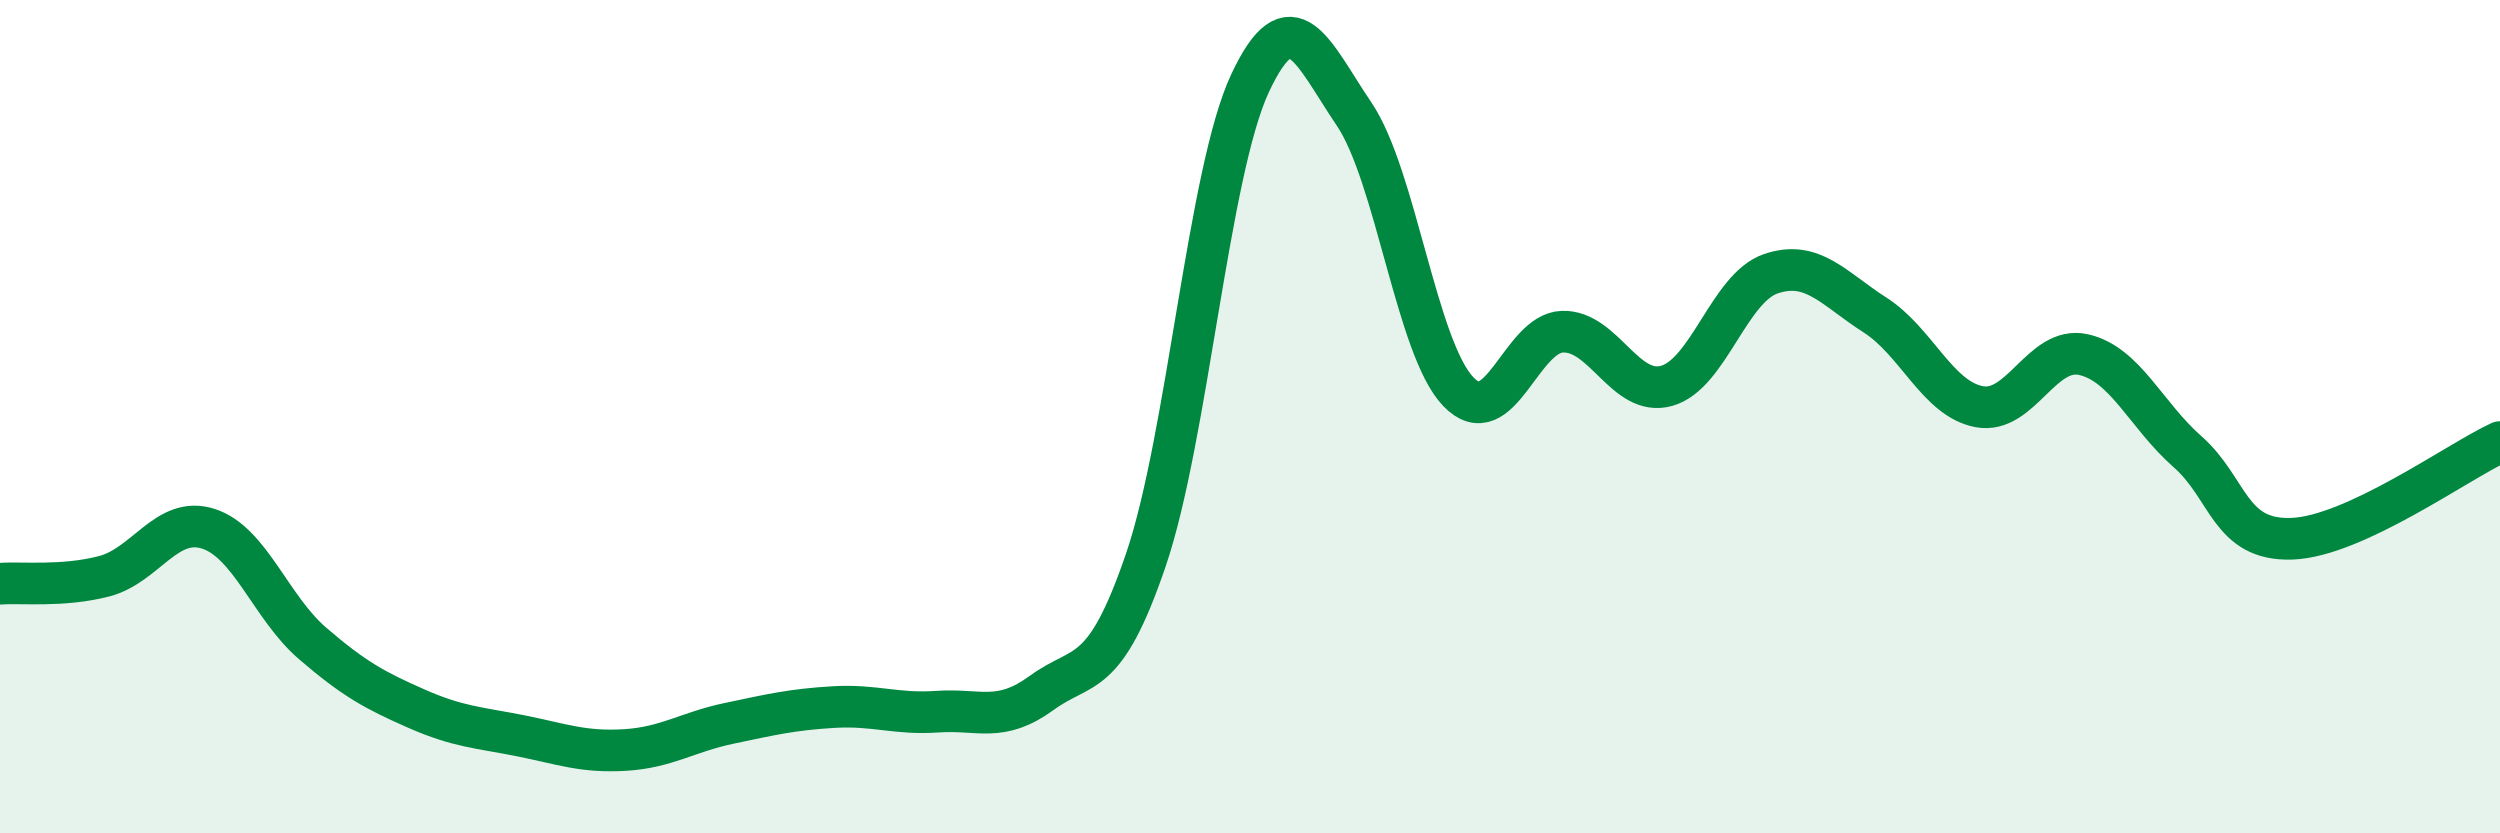 
    <svg width="60" height="20" viewBox="0 0 60 20" xmlns="http://www.w3.org/2000/svg">
      <path
        d="M 0,14.01 C 0.5,13.97 1.5,14.09 2.5,13.83 C 3.5,13.57 4,12.37 5,12.69 C 6,13.01 6.5,14.58 7.5,15.44 C 8.5,16.3 9,16.57 10,17.01 C 11,17.45 11.5,17.46 12.5,17.66 C 13.5,17.86 14,18.06 15,18 C 16,17.94 16.5,17.57 17.5,17.36 C 18.5,17.15 19,17.03 20,16.97 C 21,16.91 21.5,17.15 22.5,17.08 C 23.5,17.01 24,17.36 25,16.63 C 26,15.9 26.5,16.37 27.5,13.44 C 28.5,10.51 29,4.14 30,2 C 31,-0.14 31.5,1.26 32.5,2.74 C 33.5,4.22 34,8.36 35,9.4 C 36,10.44 36.5,7.99 37.5,7.96 C 38.5,7.93 39,9.54 40,9.26 C 41,8.98 41.5,6.91 42.5,6.57 C 43.5,6.23 44,6.92 45,7.56 C 46,8.2 46.5,9.57 47.5,9.76 C 48.5,9.95 49,8.29 50,8.51 C 51,8.73 51.5,9.96 52.5,10.84 C 53.5,11.72 53.5,12.98 55,12.93 C 56.5,12.88 59,11.07 60,10.61L60 20L0 20Z"
        fill="#008740"
        opacity="0.1"
        stroke-linecap="round"
        stroke-linejoin="round"
      />
      <path
        d="M 0,14.01 C 0.5,13.97 1.5,14.09 2.5,13.83 C 3.5,13.57 4,12.37 5,12.69 C 6,13.01 6.5,14.58 7.5,15.44 C 8.5,16.3 9,16.57 10,17.01 C 11,17.45 11.5,17.46 12.5,17.66 C 13.5,17.86 14,18.06 15,18 C 16,17.94 16.5,17.57 17.5,17.36 C 18.5,17.15 19,17.03 20,16.97 C 21,16.91 21.5,17.15 22.5,17.08 C 23.5,17.01 24,17.36 25,16.63 C 26,15.9 26.5,16.37 27.5,13.44 C 28.5,10.51 29,4.14 30,2 C 31,-0.14 31.5,1.26 32.5,2.74 C 33.5,4.22 34,8.36 35,9.4 C 36,10.44 36.5,7.99 37.5,7.96 C 38.5,7.93 39,9.54 40,9.26 C 41,8.98 41.5,6.91 42.5,6.57 C 43.5,6.23 44,6.92 45,7.56 C 46,8.2 46.5,9.57 47.5,9.76 C 48.5,9.95 49,8.29 50,8.51 C 51,8.73 51.5,9.96 52.5,10.84 C 53.5,11.72 53.5,12.98 55,12.93 C 56.5,12.88 59,11.07 60,10.61"
        stroke="#008740"
        stroke-width="1"
        fill="none"
        stroke-linecap="round"
        stroke-linejoin="round"
      />
    </svg>
  